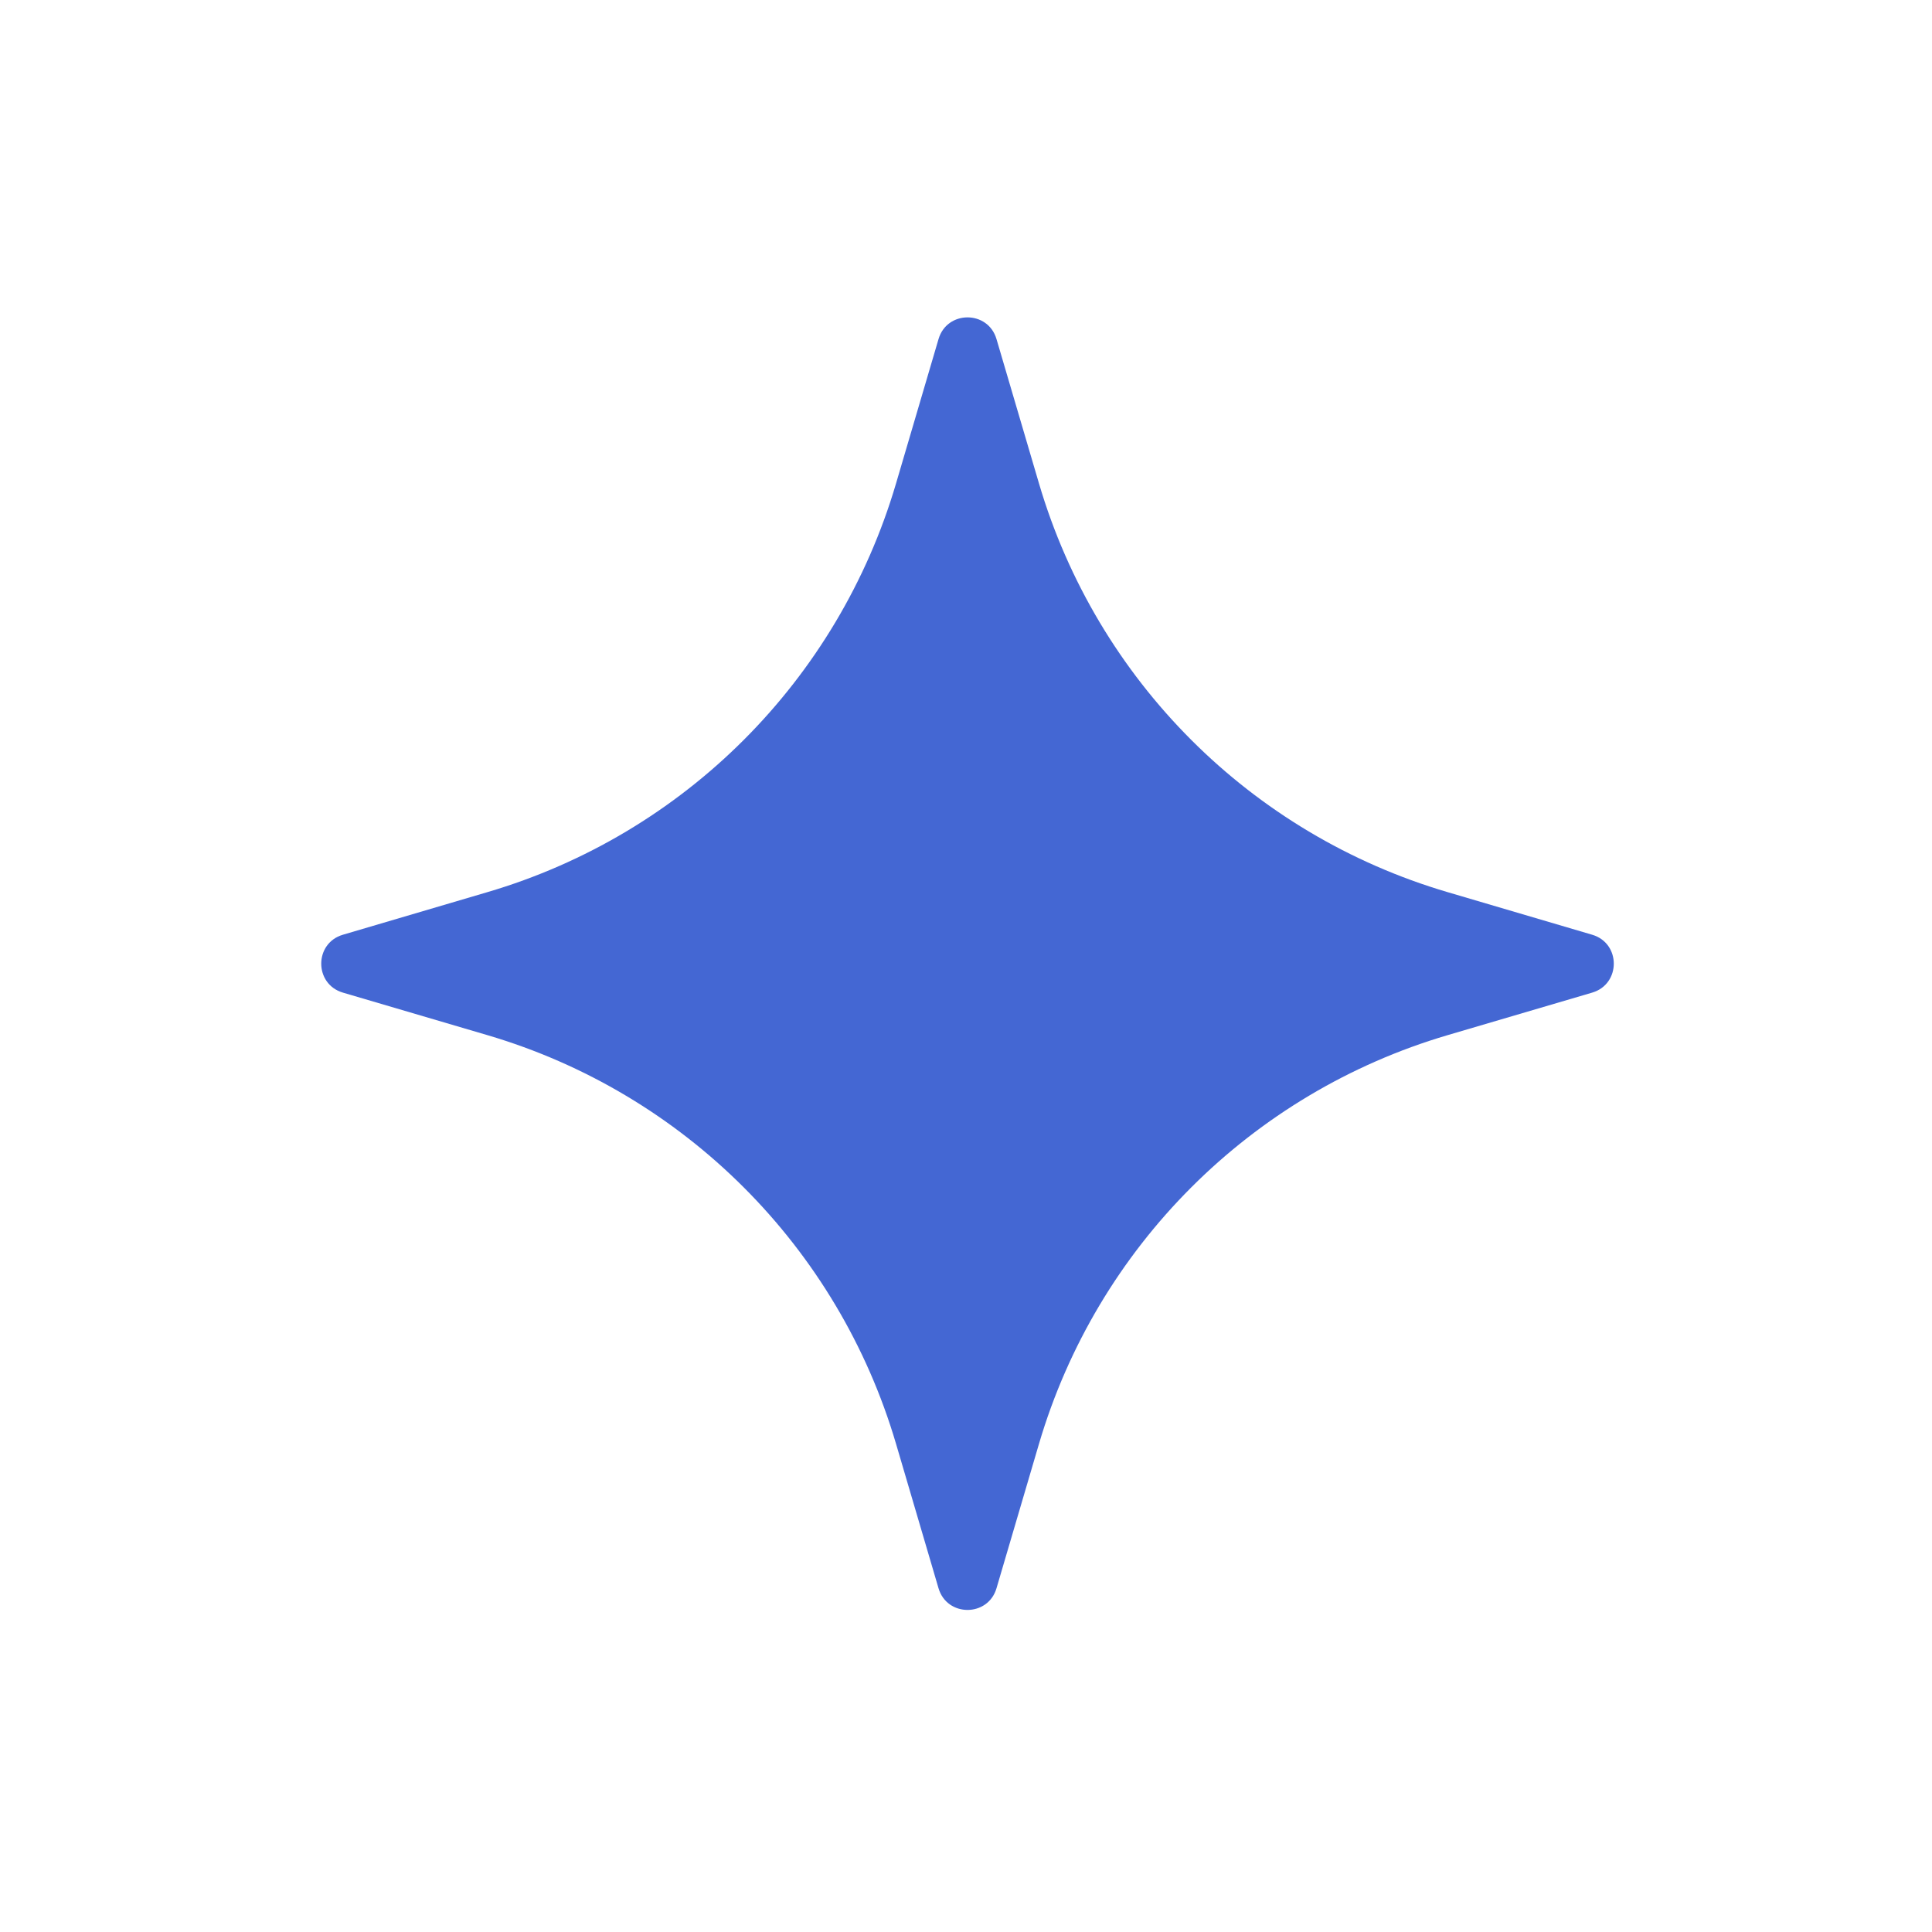 <?xml version="1.0" encoding="UTF-8"?> <svg xmlns="http://www.w3.org/2000/svg" viewBox="1984 2484 32 32" width="32" height="32" data-guides="{&quot;vertical&quot;:[],&quot;horizontal&quot;:[]}"><path fill="#4467d3" stroke="none" fill-opacity="1" stroke-width="1" stroke-opacity="1" color="rgb(51, 51, 51)" font-size-adjust="none" id="tSvg8585da3e7e" title="Path 1" d="M 2000.505 2489.616 C 2000.739 2490.413 2000.974 2491.211 2001.209 2492.008C 2002.169 2495.268 2004.718 2497.818 2007.978 2498.777C 2008.776 2499.012 2009.573 2499.247 2010.371 2499.482C 2010.849 2499.622 2010.849 2500.3 2010.371 2500.441C 2009.573 2500.676 2008.776 2500.911 2007.978 2501.145C 2004.718 2502.105 2002.169 2504.654 2001.209 2507.914C 2000.974 2508.712 2000.739 2509.509 2000.505 2510.307C 2000.364 2510.785 1999.686 2510.785 1999.545 2510.307C 1999.311 2509.509 1999.076 2508.712 1998.841 2507.914C 1997.881 2504.654 1995.332 2502.105 1992.072 2501.145C 1991.275 2500.911 1990.477 2500.676 1989.68 2500.441C 1989.201 2500.3 1989.201 2499.622 1989.68 2499.482C 1990.477 2499.247 1991.275 2499.012 1992.072 2498.777C 1995.332 2497.818 1997.881 2495.268 1998.841 2492.008C 1999.076 2491.211 1999.311 2490.413 1999.545 2489.616C 1999.686 2489.137 2000.364 2489.137 2000.505 2489.616Z"></path><defs></defs></svg> 